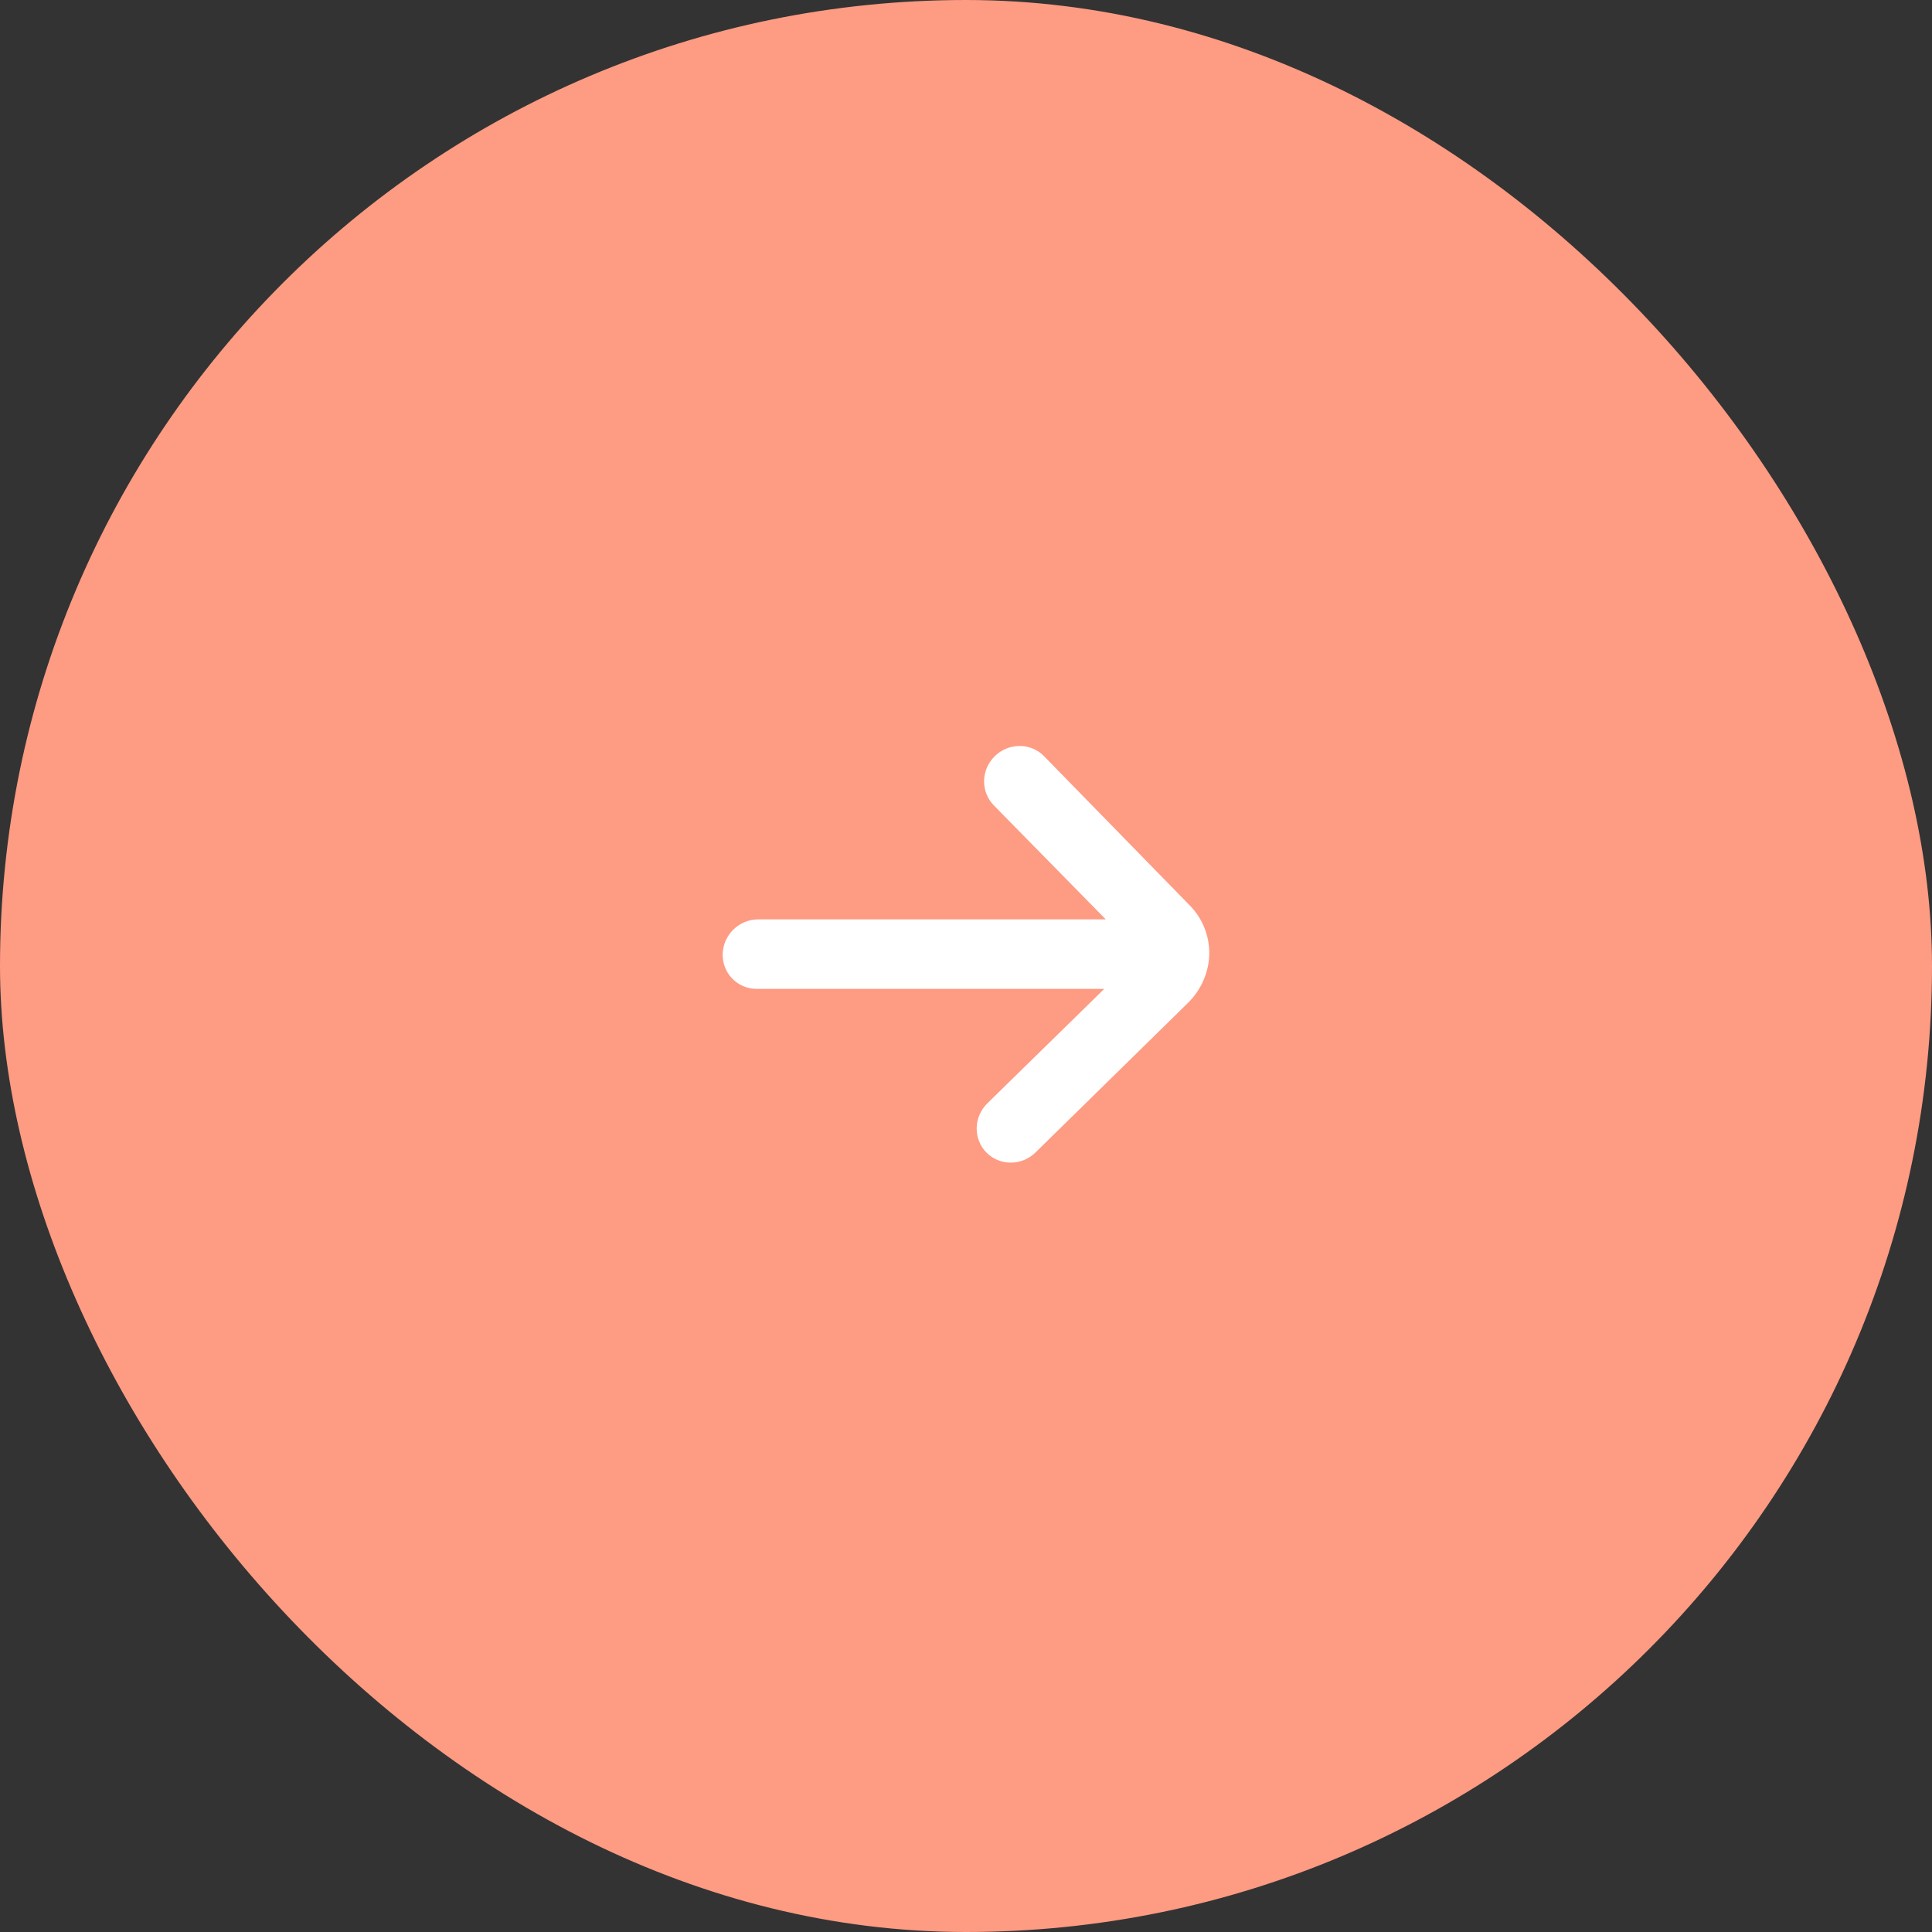 <svg width="67" height="67" viewBox="0 0 67 67" fill="none" xmlns="http://www.w3.org/2000/svg">
<rect x="0" y="0" width="67" height="67" fill="#333333" stroke="none"/>
<rect width="67" height="67" rx="33.5" fill="#FE9B83"/>
<path d="M26.241 34.293H38.295L34.245 38.258C34.13 38.37 34.037 38.503 33.973 38.65C33.908 38.797 33.873 38.954 33.87 39.113C33.867 39.273 33.895 39.43 33.953 39.577C34.011 39.724 34.098 39.857 34.208 39.969C34.429 40.194 34.732 40.319 35.051 40.319C35.369 40.319 35.677 40.194 35.908 39.969L41.19 34.787C41.652 34.337 41.921 33.726 41.937 33.088C41.945 32.454 41.702 31.848 41.262 31.401L36.202 26.219C36.092 26.107 35.96 26.019 35.815 25.959C35.67 25.899 35.514 25.868 35.355 25.869C35.197 25.869 35.039 25.901 34.892 25.962C34.745 26.023 34.61 26.112 34.496 26.225C34.382 26.337 34.291 26.47 34.227 26.617C34.164 26.763 34.13 26.92 34.127 27.078C34.125 27.237 34.153 27.394 34.211 27.54C34.269 27.686 34.355 27.818 34.465 27.93L38.347 31.883L26.293 31.883C25.973 31.883 25.664 32.01 25.433 32.236C25.202 32.462 25.069 32.768 25.062 33.088C25.055 33.407 25.175 33.714 25.397 33.94C25.618 34.166 25.922 34.293 26.241 34.293Z" fill="white"/>
</svg>
